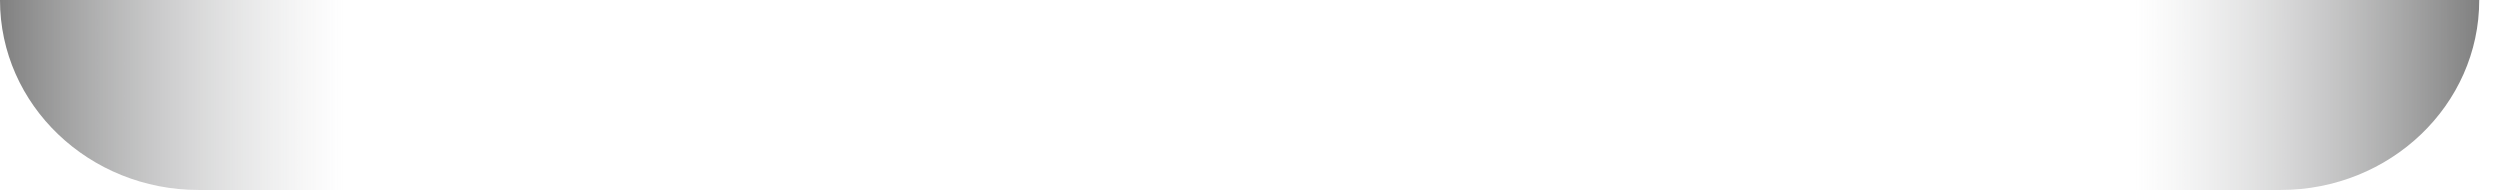 <?xml version="1.0" encoding="utf-8"?>
<svg xmlns="http://www.w3.org/2000/svg" fill="none" height="100%" overflow="visible" preserveAspectRatio="none" style="display: block;" viewBox="0 0 78 6" width="100%">
<path d="M6.199 5.927H71.153C74.576 5.927 77.352 3.274 77.352 0H0C0 3.274 2.775 5.927 6.199 5.927Z" fill="url(#paint0_linear_0_750)" id="Rectangle 3.1"/>
<defs>
<linearGradient gradientUnits="userSpaceOnUse" id="paint0_linear_0_750" x1="-3.60196e-08" x2="77.352" y1="2.964" y2="2.964">
<stop stop-opacity="0.5"/>
<stop offset="0.139" stop-color="#818487" stop-opacity="0"/>
<stop offset="0.861" stop-color="#818487" stop-opacity="0"/>
<stop offset="1" stop-opacity="0.5"/>
</linearGradient>
</defs>
</svg>